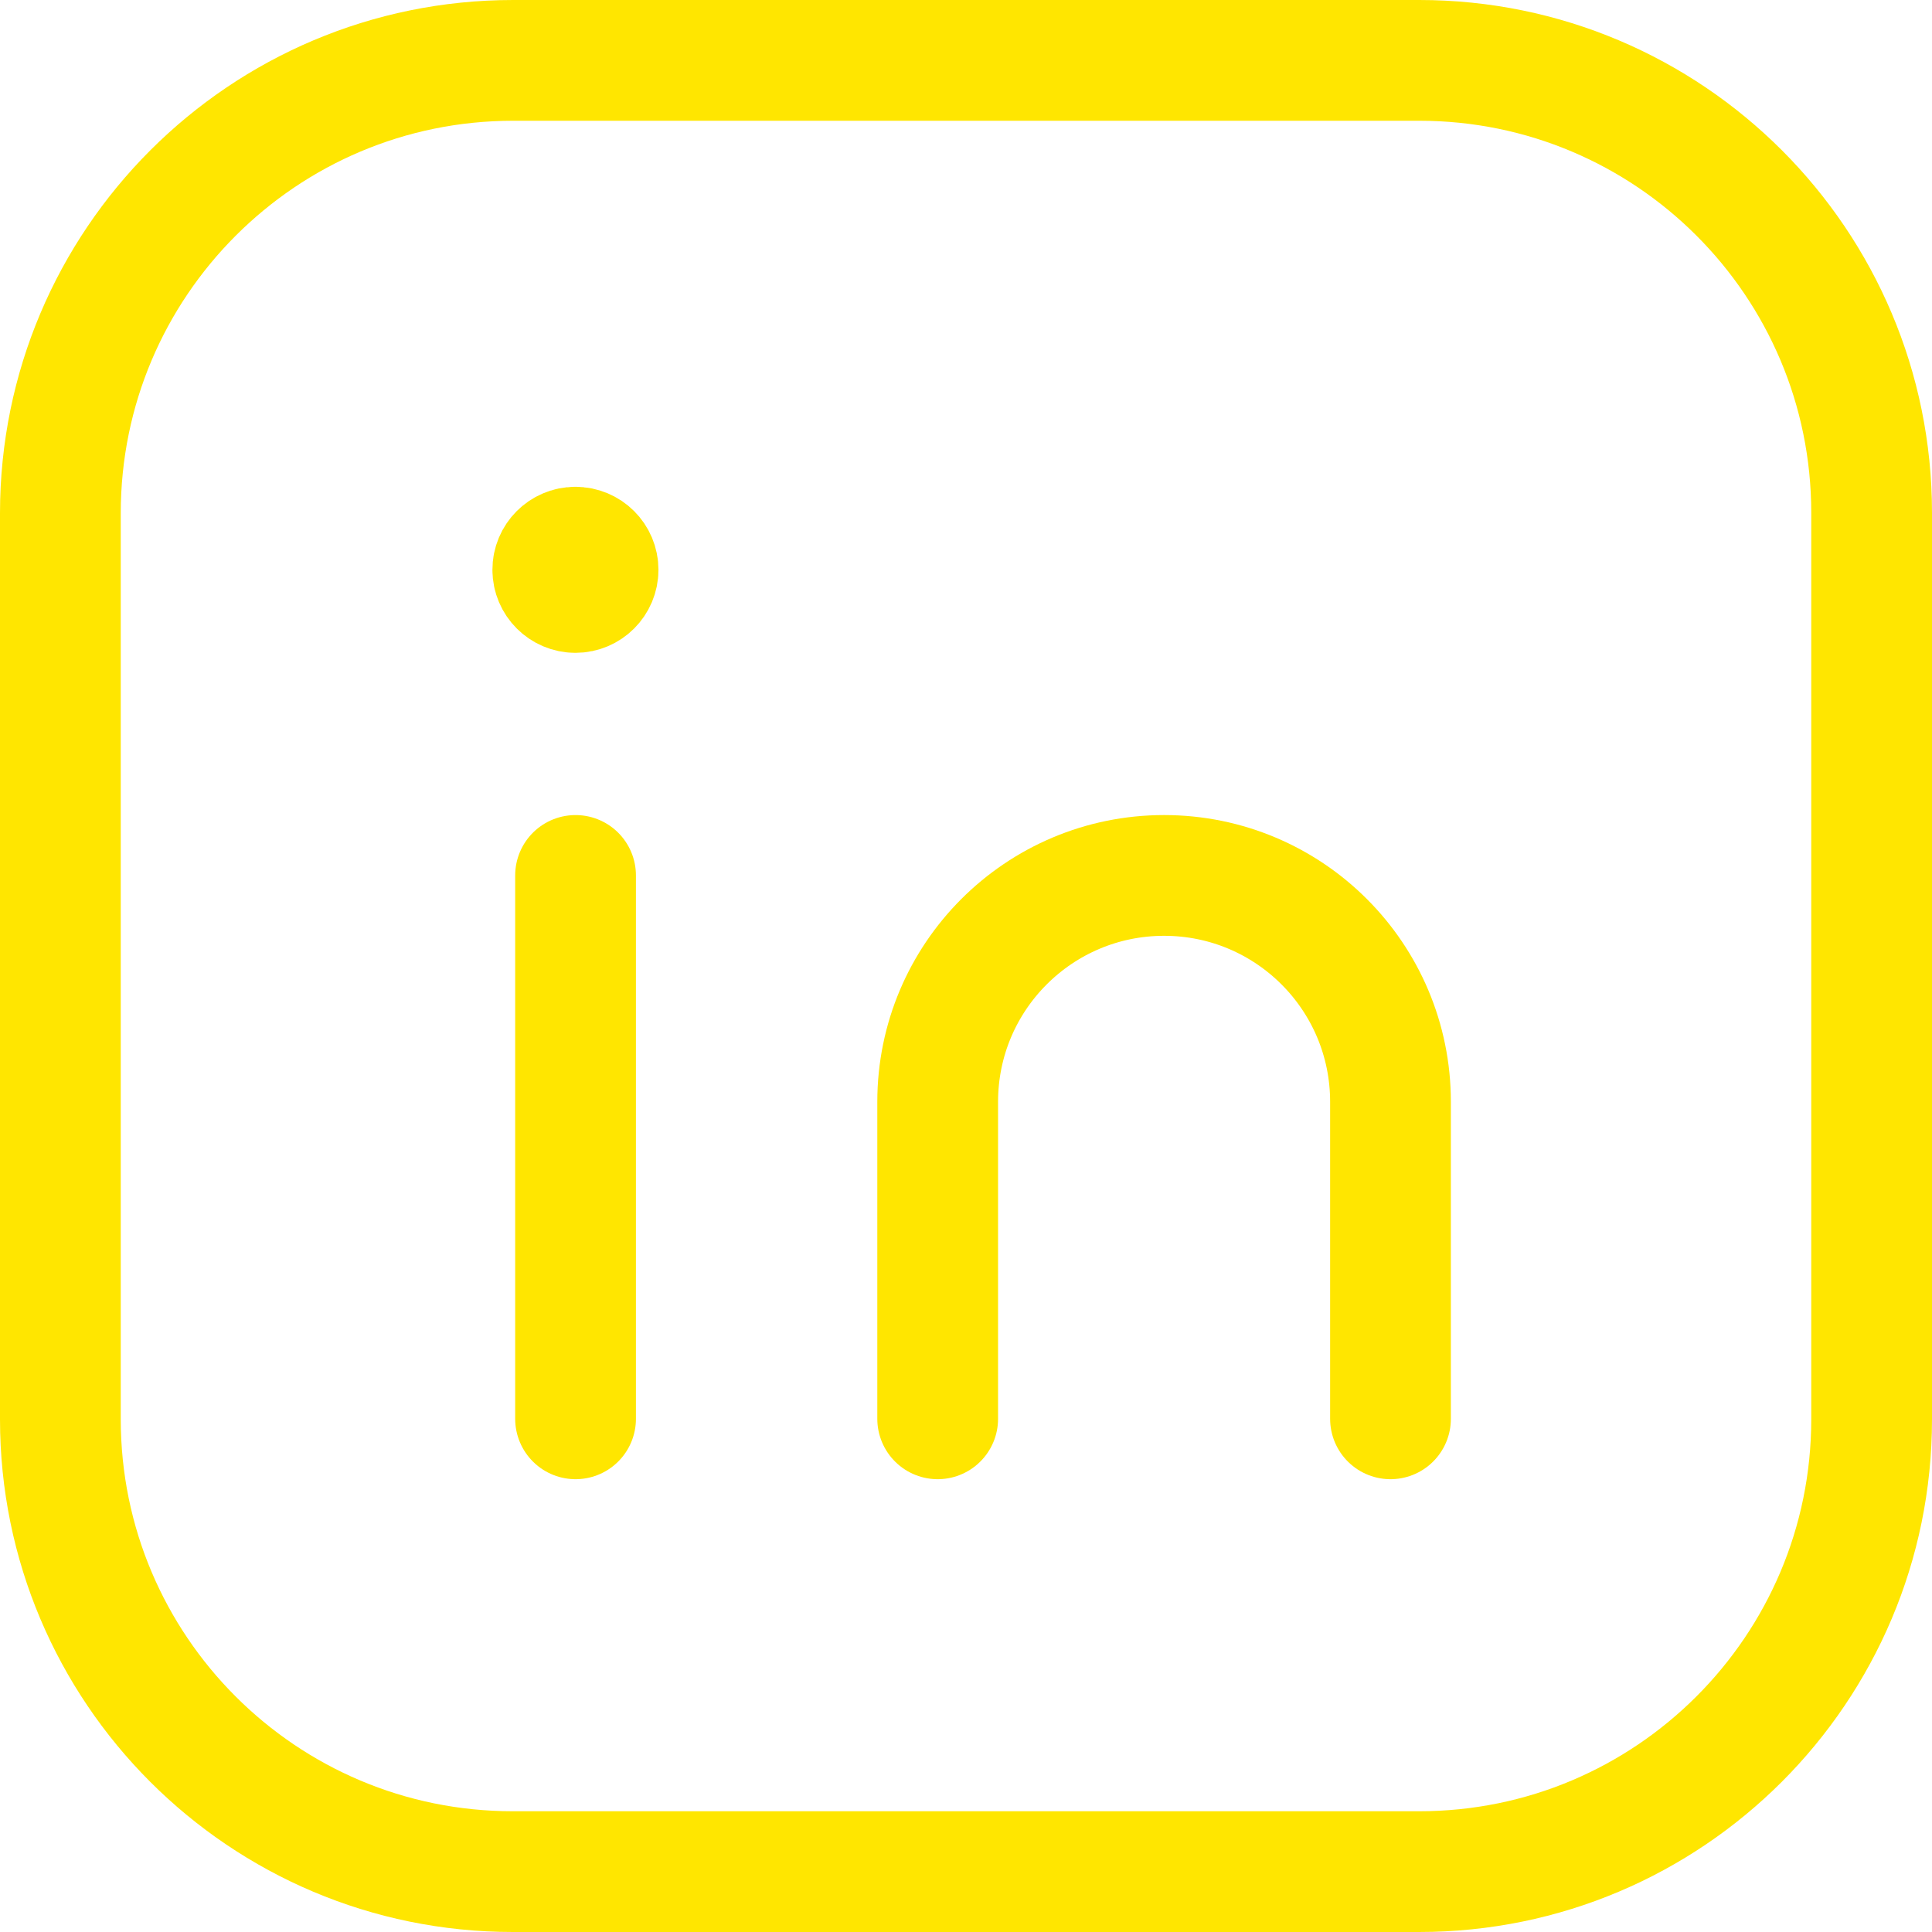 <?xml version="1.0" encoding="UTF-8"?>
<svg width="32px" height="32px" viewBox="0 0 32 32" version="1.1" xmlns="http://www.w3.org/2000/svg" xmlns:xlink="http://www.w3.org/1999/xlink">
    <title>Linkedin-sunshine</title>
    <g id="Styles" stroke="none" stroke-width="1" fill="none" fill-rule="evenodd" stroke-linecap="round" stroke-linejoin="round">
        <g id="social-media-icons" transform="translate(-470, -423)" stroke="#FFE600" stroke-width="2">
            <g id="Linkedin" transform="translate(471, 424)">
                <path d="M7.5,0 L22.507,0 C26.645,0 30,3.355 30,7.493 L30,22.508 C30,26.645 26.645,30 22.507,30 L7.493,30 C3.355,30 0,26.645 0,22.507 L0,7.5 C0,3.358 3.358,0 7.5,0 L7.5,0 Z" id="Path"></path>
                <line x1="8.533" y1="13.5" x2="8.533" y2="22.5" id="Path"></line>
                <g id="Group" transform="translate(7.698, 7.605)">
                    <path d="M6.833,14.895 L6.833,9.645 C6.833,7.573 8.512,5.895 10.583,5.895 L10.583,5.895 C12.655,5.895 14.333,7.573 14.333,9.645 L14.333,14.895" id="Path"></path>
                    <path d="M0.832,0.458 C0.625,0.458 0.457,0.627 0.458,0.833 C0.458,1.04 0.627,1.208 0.833,1.208 C1.04,1.208 1.208,1.04 1.208,0.833 C1.208,0.625 1.04,0.458 0.832,0.458" id="Path"></path>
                </g>
            </g>
        </g>
    </g>
</svg>
